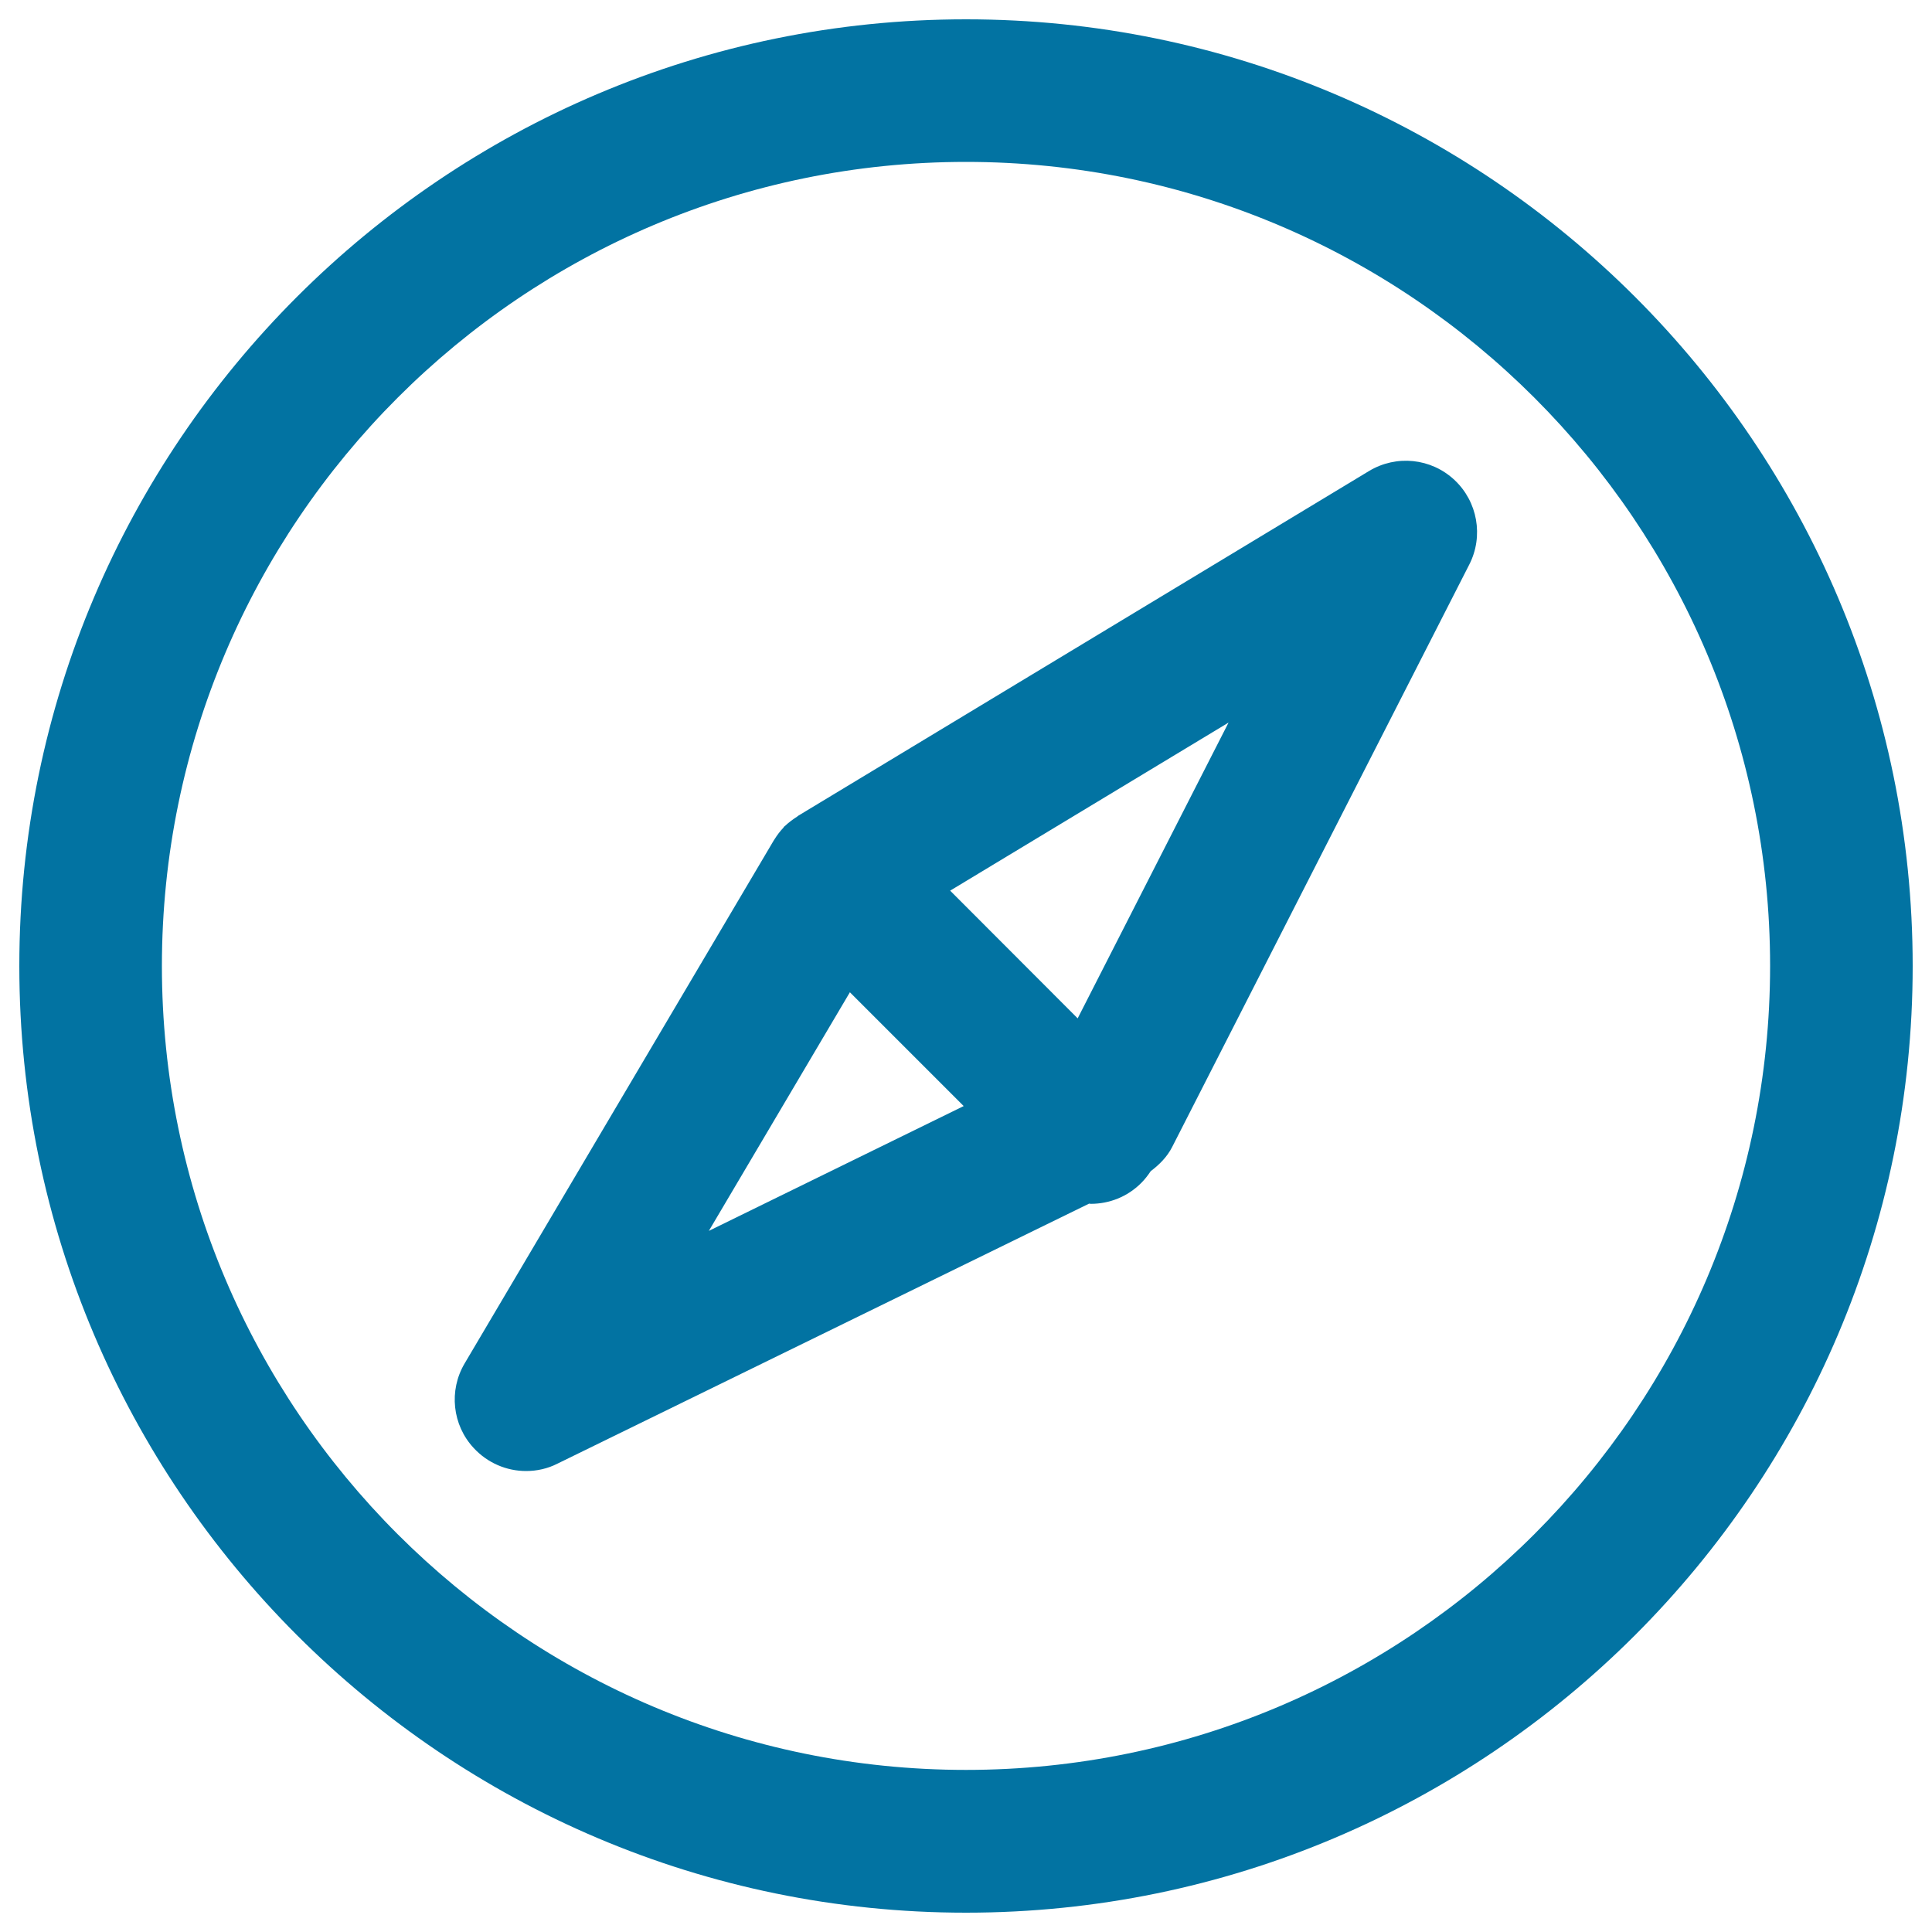 <svg xmlns="http://www.w3.org/2000/svg" viewBox="0 0 1000 1000" style="fill:#0273a2">
<title>Compass Button SVG icon</title>
<g><g><path d="M708.6,243.8L413.2,422.2c-0.2,0.1-0.3,0.3-0.5,0.4c-2.3,1.5-4.5,3.1-6.6,5.1c0,0,0,0-0.1,0c-0.2,0.2-0.4,0.5-0.5,0.7c-1.8,1.9-3.3,3.9-4.6,6c-0.1,0.2-0.3,0.4-0.4,0.6l-160,270.7c-8.3,14-6.4,31.9,4.7,43.8c7.2,7.8,17.1,11.9,27.1,11.9c5.5,0,11.1-1.2,16.2-3.8L563.7,623c0.3,0,0.6,0.1,0.9,0.1c9.5,0,18.9-3.6,26.1-10.8c1.9-1.9,3.5-4,4.9-6.1c4.5-3.4,8.5-7.4,11.1-12.5l153.8-301.5c7.5-14.7,4.3-32.6-7.7-43.8C740.7,237.1,722.7,235.3,708.6,243.8z M439.9,513.6l58.9,58.9l-131.9,64.6L439.9,513.6z M557.8,527.1l-66-66.1L635.9,374L557.8,527.1z"/><path d="M500,10C229.8,10,10,229.8,10,500c0,270.2,219.8,490,490,490c270.2,0,490-219.8,490-490C990,229.8,770.2,10,500,10z M500,916.1C270.5,916.1,83.8,729.5,83.8,500C83.8,270.5,270.5,83.8,500,83.8c229.5,0,416.2,186.7,416.2,416.1C916.2,729.5,729.5,916.1,500,916.1z"/></g></g>
</svg>